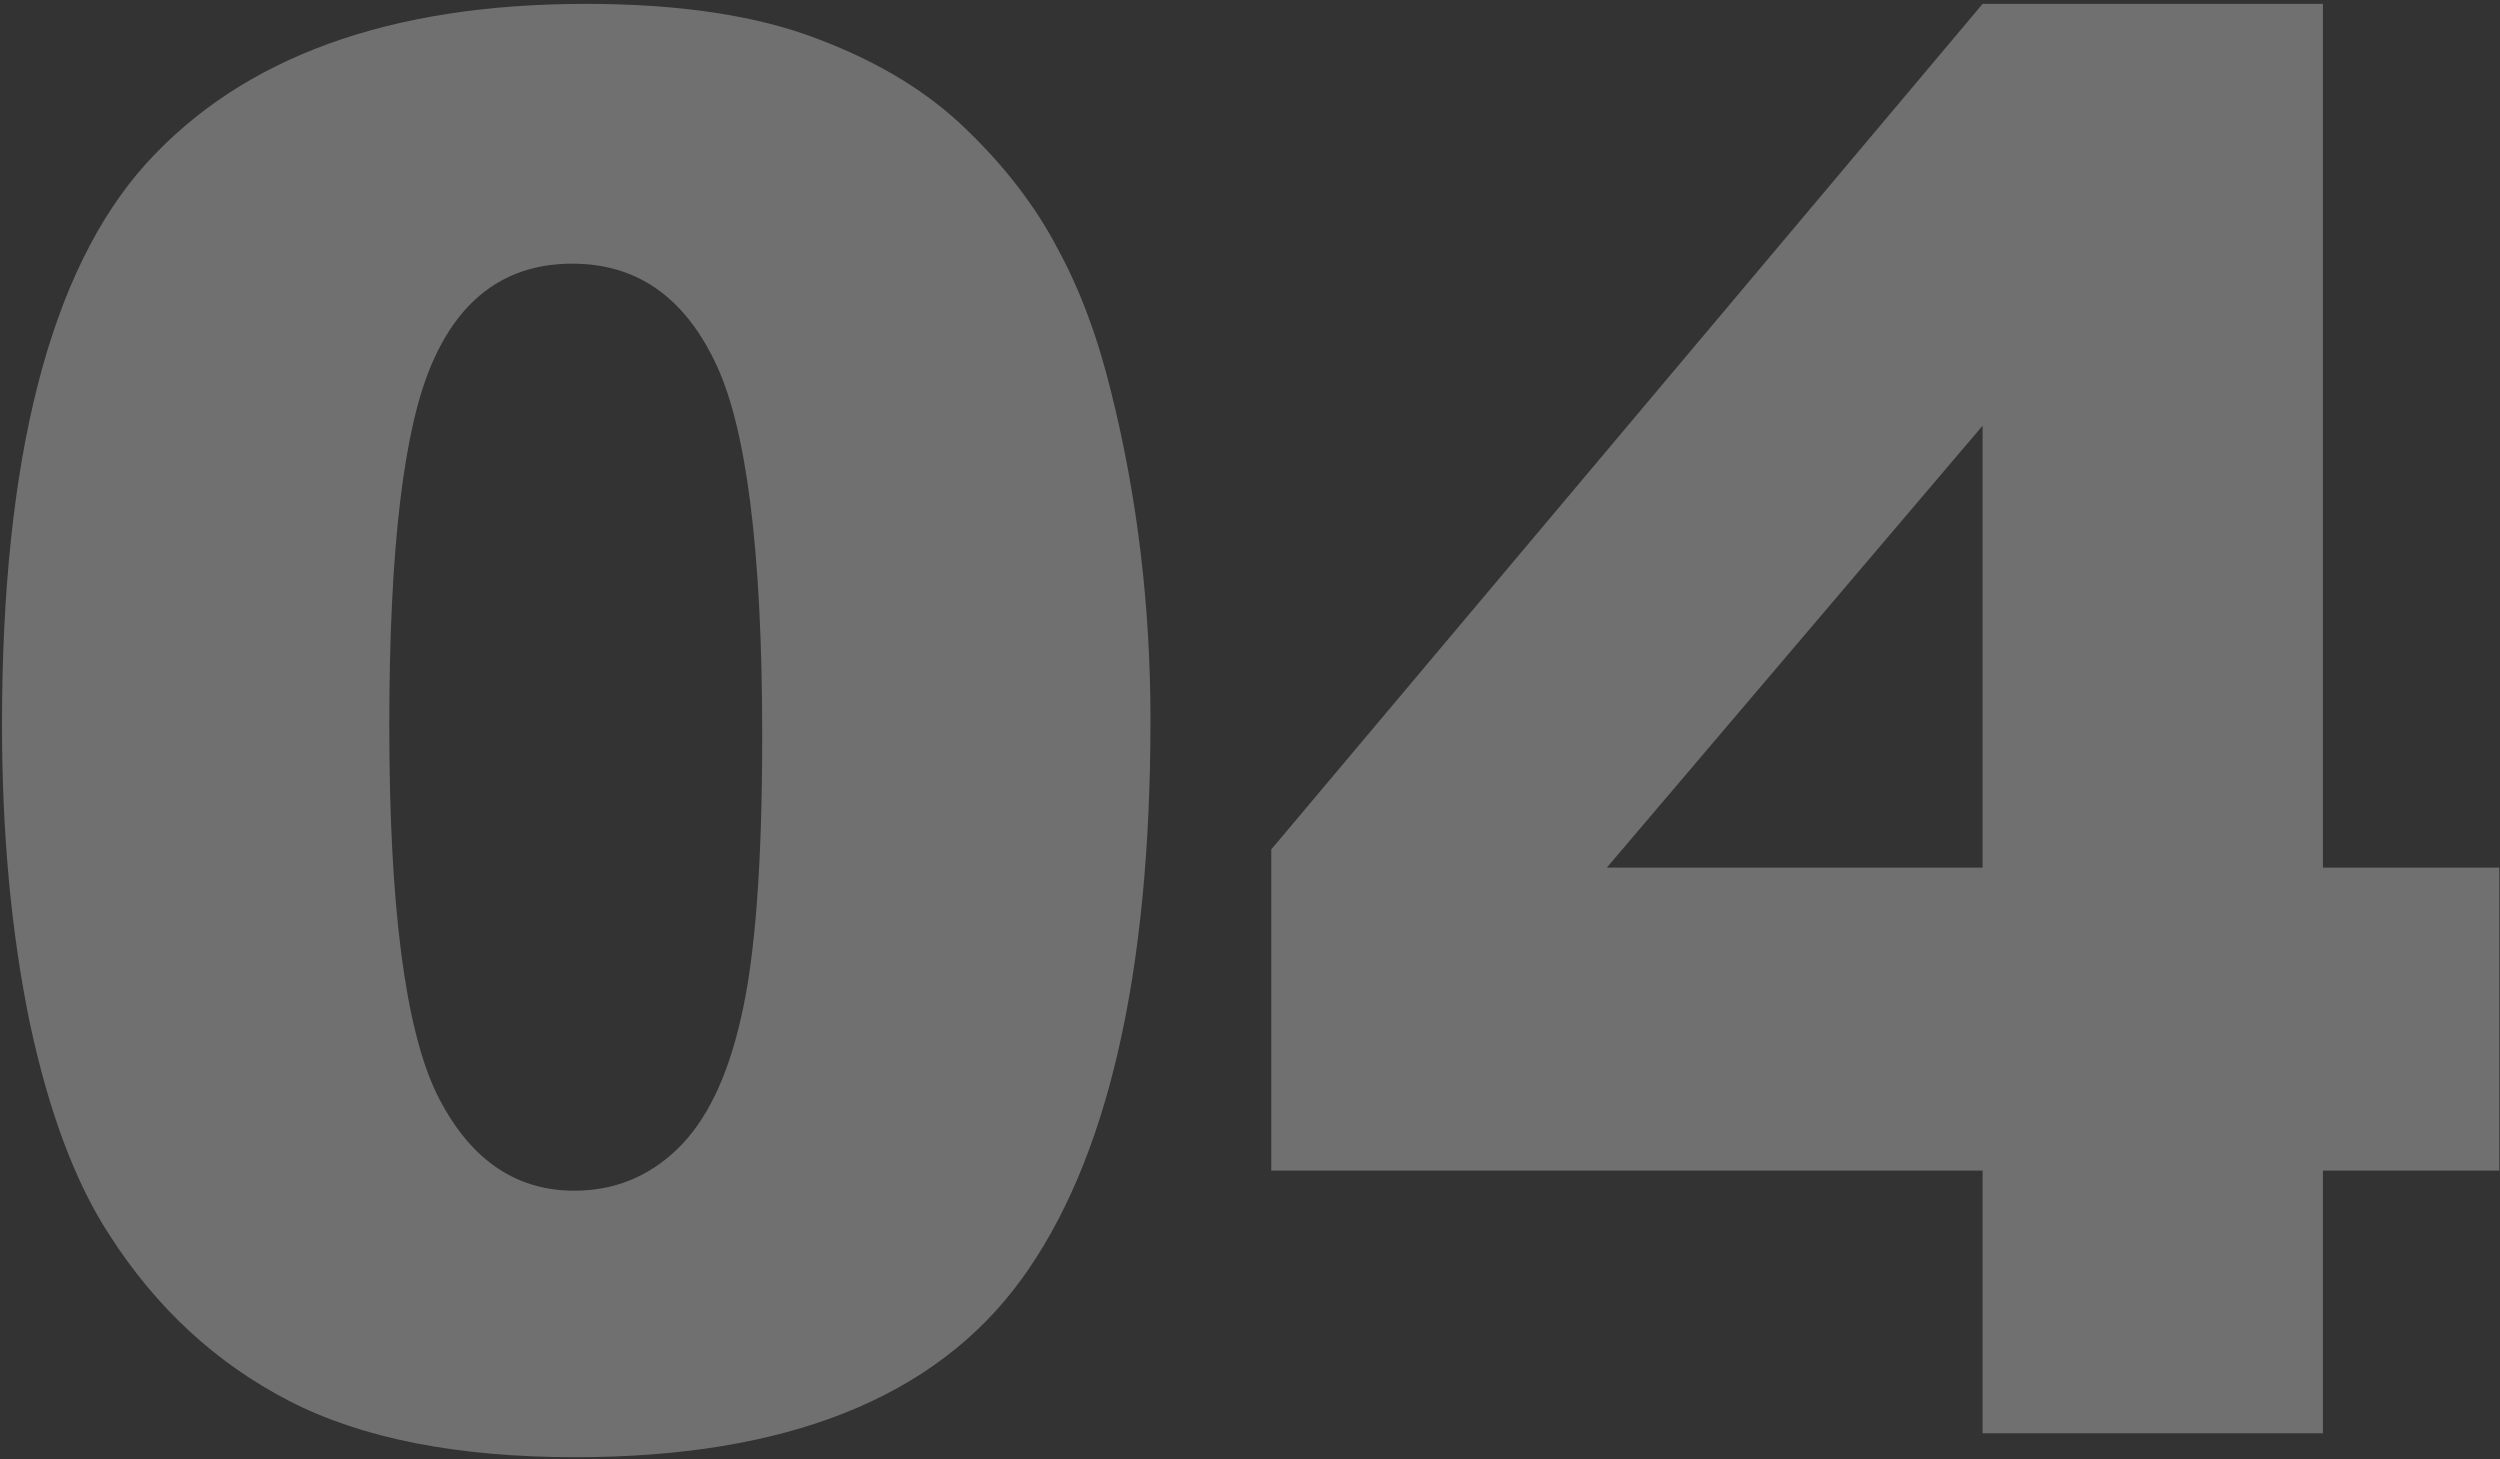 <?xml version="1.0" encoding="UTF-8"?> <svg xmlns="http://www.w3.org/2000/svg" width="382" height="223" viewBox="0 0 382 223" fill="none"><rect x="0" y="0" width="382" height="223" fill="#333333" stroke="none"/> <g opacity="0.3"> <path d="M0.305 110.748C0.305 69.928 7.629 41.363 22.277 25.055C37.023 8.746 59.435 0.592 89.514 0.592C103.967 0.592 115.832 2.398 125.109 6.012C134.387 9.527 141.955 14.166 147.814 19.928C153.674 25.592 158.264 31.598 161.584 37.945C165.002 44.195 167.736 51.52 169.787 59.918C173.791 75.934 175.793 92.633 175.793 110.016C175.793 148.98 169.201 177.496 156.018 195.562C142.834 213.629 120.129 222.662 87.902 222.662C69.836 222.662 55.236 219.781 44.103 214.02C32.971 208.258 23.84 199.811 16.711 188.678C11.535 180.768 7.482 169.977 4.553 156.305C1.721 142.535 0.305 127.35 0.305 110.748ZM59.484 110.895C59.484 138.238 61.877 156.939 66.662 166.998C71.545 176.959 78.576 181.939 87.756 181.939C93.811 181.939 99.035 179.84 103.43 175.641C107.922 171.344 111.193 164.605 113.244 155.426C115.393 146.246 116.467 131.939 116.467 112.506C116.467 83.99 114.025 64.85 109.143 55.084C104.357 45.221 97.131 40.289 87.463 40.289C77.6 40.289 70.471 45.318 66.076 55.377C61.682 65.338 59.484 83.844 59.484 110.895Z" fill="white"></path> <path d="M302.941 178.863H194.25V129.791L302.941 0.592H354.943V132.574H381.896V178.863H354.943V219H302.941V178.863ZM302.941 132.574V65.045L245.52 132.574H302.941Z" fill="white"></path> </g> </svg> 